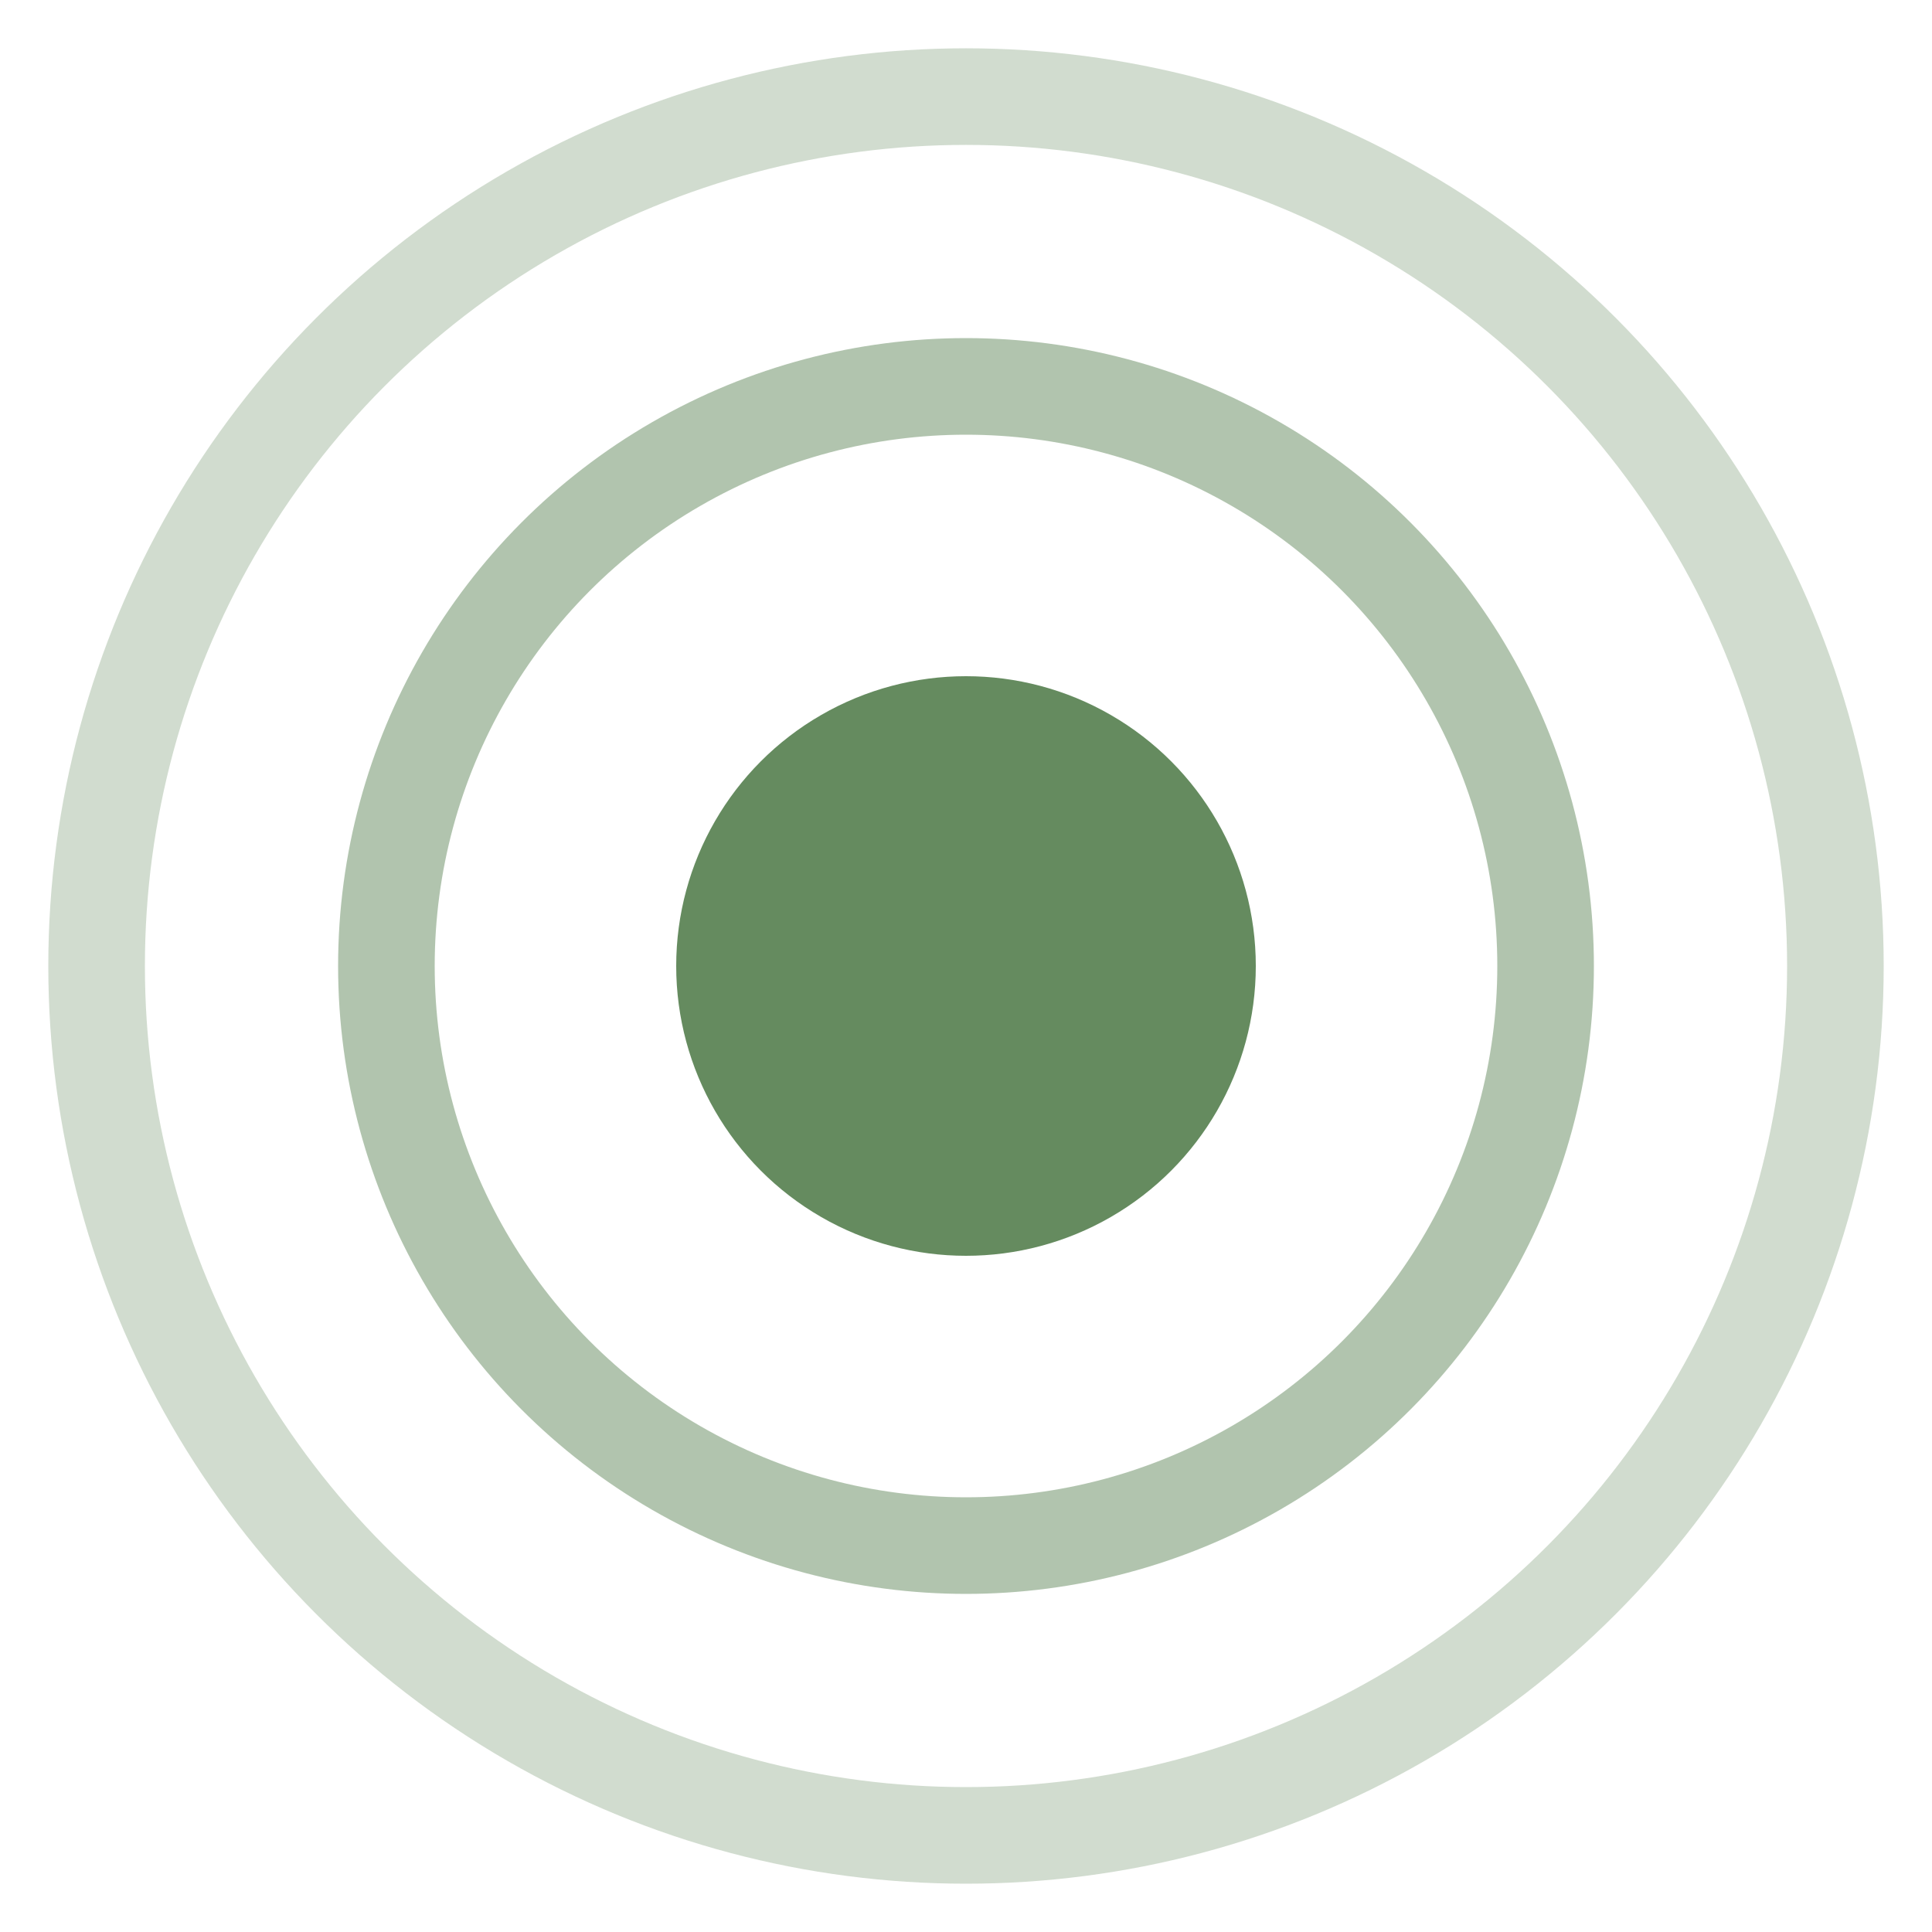 <svg width="40" height="40" viewBox="0 0 40 40" fill="none" xmlns="http://www.w3.org/2000/svg">
  <circle cx="20" cy="20" r="18" stroke="#658B5F" stroke-width="2" opacity="0.3"/>
  <circle cx="20" cy="20" r="12" stroke="#658B5F" stroke-width="2" opacity="0.5"/>
  <circle cx="20" cy="20" r="6" fill="#658B5F"/>
</svg>
